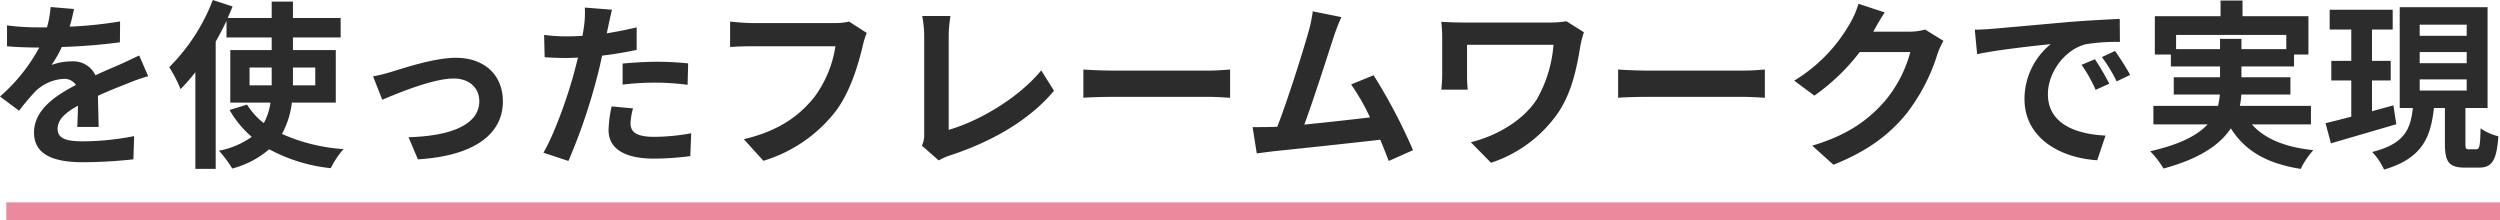 <svg xmlns="http://www.w3.org/2000/svg" width="555.4" height="48.96" viewBox="0 0 555.4 48.96">
  <g id="img-vision-03" transform="translate(-615.6 -7548.04)">
    <path id="パス_27698" data-name="パス 27698" d="M-254.48-5.76c-.04-1.8-.12-4.72-.16-6.92,2.44-1.12,4.68-2,6.44-2.68a42,42,0,0,1,4.72-1.68l-2-4.6c-1.44.68-2.84,1.36-4.36,2.04-1.64.72-3.32,1.4-5.36,2.36a5.4,5.4,0,0,0-5.28-3.08,12.4,12.4,0,0,0-4.48.8,24.2,24.2,0,0,0,2.28-4,129.044,129.044,0,0,0,12.92-1.04l.04-4.64a91.471,91.471,0,0,1-11.2,1.16c.48-1.6.76-2.96.96-3.92l-5.2-.44a22.041,22.041,0,0,1-.8,4.52h-1.92a50.822,50.822,0,0,1-6.96-.44v4.64c2.16.2,5.08.28,6.68.28h.48a38.72,38.72,0,0,1-8.72,10.88l4.24,3.16a50.731,50.731,0,0,1,3.68-4.36,9.8,9.8,0,0,1,6.2-2.72,3.1,3.1,0,0,1,2.76,1.36c-4.52,2.32-9.32,5.52-9.32,10.56,0,5.12,4.68,6.6,10.88,6.6a109.6,109.6,0,0,0,11.2-.64l.16-5.16a60.589,60.589,0,0,1-11.24,1.16c-3.88,0-5.76-.6-5.76-2.8,0-1.96,1.6-3.52,4.52-5.12-.04,1.72-.08,3.56-.16,4.72ZM-220.96-15v-3.96h4.92V-15Zm14.6-3.96V-15h-4.96v-3.96Zm4.56,7.8V-22.84h-9.52v-2.8h10.6v-4.32h-10.6V-33.6h-4.72v3.64h-9.76c.36-.88.72-1.72,1.08-2.56l-4.4-1.44a42.459,42.459,0,0,1-9.68,14.92,31.48,31.48,0,0,1,2.52,4.88A44.17,44.17,0,0,0-233-17.92V3.56h4.52V-24.72c.88-1.52,1.68-3.08,2.4-4.6v3.68h10.04v2.8h-9.2v11.68h8.92A13,13,0,0,1-217.8-6.6a16.491,16.491,0,0,1-3.72-4.12l-3.88,1.2a23.041,23.041,0,0,0,4.92,5.96,18.449,18.449,0,0,1-7.28,3.08,26.128,26.128,0,0,1,2.96,3.96A20.511,20.511,0,0,0-216.6-.8a36.723,36.723,0,0,0,13.68,4.2,19.65,19.65,0,0,1,2.84-4.24A40.109,40.109,0,0,1-213.76-4.2a18.919,18.919,0,0,0,2.2-6.96Zm8.28-5.84,2.04,5.2c3.4-1.44,11.28-4.72,15.88-4.72,3.44,0,5.68,2.08,5.68,5.04,0,5.4-6.72,7.76-15.72,8l2.08,4.92c12.6-.76,18.88-5.68,18.88-12.84,0-6-4.2-9.72-10.44-9.72-4.8,0-11.52,2.28-14.2,3.08A33.847,33.847,0,0,1-193.52-17Zm55.44,1.84a58.2,58.2,0,0,1,7.64-.44,57.216,57.216,0,0,1,6.8.48l.12-4.76a68.773,68.773,0,0,0-6.96-.36c-2.56,0-5.4.2-7.6.4Zm3.12-12.72c-2.16.52-4.4.96-6.64,1.32l.32-1.52c.2-.88.56-2.64.84-3.72l-6.04-.48a20.565,20.565,0,0,1-.16,4q-.12.96-.36,2.28c-1.2.08-2.36.12-3.52.12a39,39,0,0,1-5-.32l.12,4.96c1.4.08,2.88.16,4.8.16.8,0,1.68-.04,2.6-.08-.28,1.12-.56,2.24-.84,3.28-1.48,5.56-4.48,13.88-6.84,17.84l5.56,1.84a127.753,127.753,0,0,0,6.28-18.32c.44-1.6.84-3.36,1.2-5.08,2.64-.32,5.32-.76,7.68-1.28Zm-5.56,17.56a27.187,27.187,0,0,0-.68,5.28c0,4,3.4,6.32,10.08,6.32a63.386,63.386,0,0,0,8.08-.56l.2-5.08a45.923,45.923,0,0,1-8.24.8c-4.24,0-5.24-1.28-5.24-3a13.7,13.7,0,0,1,.56-3.32Zm52.76-18.84a13.408,13.408,0,0,1-3.16.32H-109.4c-1.32,0-3.6-.2-4.8-.32v5.64c1.04-.08,2.96-.16,4.76-.16H-90.8A25.32,25.32,0,0,1-95.48-12.4c-3.24,4.04-7.76,7.52-15.68,9.36l4.36,4.8A32,32,0,0,0-90.72-9.28c3.32-4.44,5.08-10.64,6-14.56a16.289,16.289,0,0,1,.88-2.8ZM-67.84,1.68A11.286,11.286,0,0,1-65.44.6c9.4-3.08,17.72-7.84,23.2-14.4l-2.84-4.52C-50.2-12.08-59.12-6.96-65.64-5.12V-25.88a28.337,28.337,0,0,1,.4-4.52h-6.28a24.719,24.719,0,0,1,.44,4.52V-4.2a5.224,5.224,0,0,1-.52,2.6Zm32.12-13.92c1.48-.12,4.16-.2,6.44-.2H-7.8c1.68,0,3.72.16,4.68.2v-6.28c-1.04.08-2.84.24-4.68.24H-29.28c-2.08,0-5-.12-6.44-.24ZM37.52-.6a123.023,123.023,0,0,0-8.76-16.64l-5,2.04a48.349,48.349,0,0,1,4.2,7.32c-4.04.48-9.72,1.12-14.6,1.6,2-5.36,5.24-15.52,6.52-19.44a45.508,45.508,0,0,1,1.72-4.44l-6.36-1.28a29.681,29.681,0,0,1-.96,4.6C13.12-22.68,9.68-11.72,7.36-5.8l-1.08.04c-1.32.04-3.04.04-4.4.04L2.8.12C4.08-.04,5.56-.24,6.56-.36c5.04-.52,17.16-1.8,23.68-2.56C30.96-1.2,31.6.44,32.12,1.8ZM71.6-29.24a21.668,21.668,0,0,1-3.8.28H48.68c-1.84,0-3.6-.08-4.88-.16a31.549,31.549,0,0,1,.2,3.36v8.44c0,1.04-.08,2.04-.2,3.28h5.88a27.7,27.7,0,0,1-.16-3.28V-24h19.2a28.73,28.73,0,0,1-3.64,12c-3.16,5-9.32,8.32-14.72,9.64L54.84,2.2A29.135,29.135,0,0,0,70-9.28c3.12-4.84,4.04-10.64,4.76-14.84a24.337,24.337,0,0,1,.72-2.68Zm11.48,17c1.48-.12,4.16-.2,6.44-.2H111c1.68,0,3.72.16,4.68.2v-6.28c-1.04.08-2.84.24-4.68.24H89.52c-2.08,0-5-.12-6.44-.24Zm68.2-15.16a12.826,12.826,0,0,1-3.48.48h-8.04l.12-.2c.48-.88,1.48-2.68,2.44-4.08l-5.84-1.92a19.244,19.244,0,0,1-1.8,4.2A35.221,35.221,0,0,1,122.2-16.04l4.48,3.32a45.594,45.594,0,0,0,10.08-9.68H148a28.435,28.435,0,0,1-5.68,10.92c-3.48,3.96-7.92,7.44-16.12,9.88l4.72,4.24c7.52-3,12.36-6.64,16.16-11.28A41.735,41.735,0,0,0,154.04-22a16.015,16.015,0,0,1,1.32-2.88ZM189-20.8l-2.96,1.24A30.862,30.862,0,0,1,189.16-14l3.04-1.36A52.423,52.423,0,0,0,189-20.8Zm4.48-1.84-2.92,1.36a35.189,35.189,0,0,1,3.28,5.4l3-1.44A59.831,59.831,0,0,0,193.48-22.64Zm-31.16-4.72.52,5.44c4.6-1,12.92-1.88,16.36-2.24a15.707,15.707,0,0,0-5.84,12.2c0,8.6,7.84,13.08,16.16,13.6l1.84-5.48c-6.72-.32-12.8-2.68-12.8-9.2,0-4.68,3.56-9.8,8.36-11.08a40.906,40.906,0,0,1,7.64-.52l-.04-5.12c-2.8.12-7.12.36-11.2.68-7.24.64-13.8,1.24-17.12,1.52C165.44-27.48,163.92-27.4,162.32-27.36Zm44.72,4.32V-26.2h24.48v3.16h-9.96v-2.28H216.8v2.28ZM237-6.32v-4.12H221.2a13.58,13.58,0,0,0,.32-2.52h10.92V-16.8H221.56v-2.4h11.68v-2.64h3.2v-8.52H221.8v-3.48h-4.88v3.48h-14.6v8.52h3.56v2.64H216.8v2.4H206.52v3.84h10.24a18.331,18.331,0,0,1-.4,2.52H202v4.12h12.04c-2.2,2.36-6.04,4.44-12.76,5.96a19.412,19.412,0,0,1,2.96,3.84c8.16-2.2,12.6-5.36,14.96-8.92,3.16,4.96,7.92,7.8,15.52,9a18.507,18.507,0,0,1,2.8-4.16c-6.32-.68-10.8-2.52-13.64-5.72Zm18.32-4.24c-1.56.44-3.2.88-4.76,1.32v-6.84h4.16v-4.36h-4.16V-27.4h4.6v-4.4h-14v4.4h4.8v6.96h-4.44v4.36h4.44v8.04c-2.16.56-4.12,1.08-5.72,1.44l1.2,4.48c4.12-1.2,9.48-2.76,14.52-4.24Zm5.84-5.76H271.6v2.48H261.16Zm0-6.08H271.6v2.48H261.16Zm0-6.08H271.6V-26H261.16ZM272.08-.8c-.68,0-.76-.16-.76-1.32V-9.96h4.92v-22.4H256.72v22.4h2.92c-.52,4.68-1.8,7.96-9.04,9.76a14.088,14.088,0,0,1,2.64,3.92c8.52-2.52,10.36-7.16,11.08-13.68h2.44v7.84c0,4.04.8,5.4,4.48,5.4h3c2.96,0,4-1.48,4.4-6.96a12.231,12.231,0,0,1-3.96-1.76c-.08,4-.24,4.64-.96,4.64Z" transform="translate(892 7582)" fill="#2c2c2c"/>
    <rect id="長方形_5141" data-name="長方形 5141" width="554" height="4" transform="translate(617 7593)" fill="#eb8a9c"/>
  </g>
</svg>
